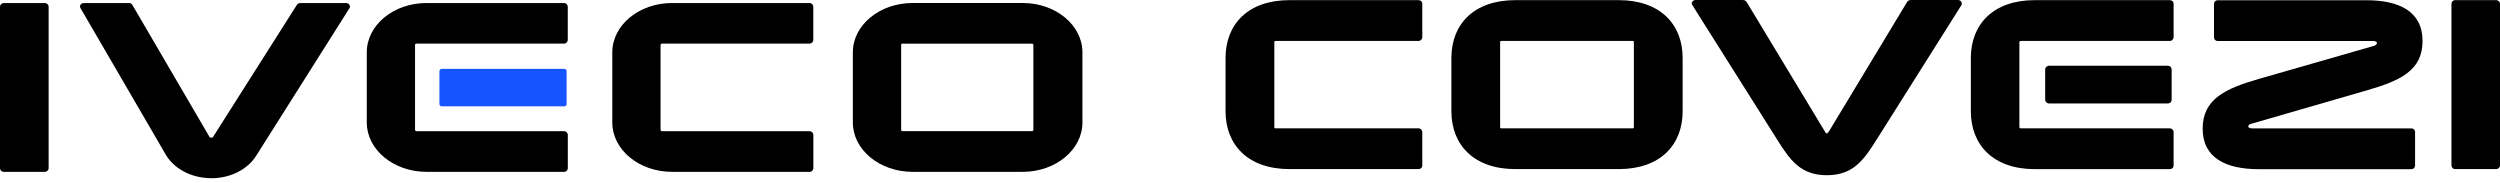<svg width="328" height="24" viewBox="0 0 328 24" fill="none" xmlns="http://www.w3.org/2000/svg">
<path d="M186.097 22.185H169.185C163.74 22.185 160.791 19.016 160.791 14.586V7.617C160.791 3.182 163.734 0.018 169.185 0.018H186.097C186.384 0.018 186.604 0.208 186.604 0.526V4.864C186.604 5.152 186.384 5.372 186.097 5.372H167.35C167.252 5.372 167.191 5.433 167.191 5.531V16.679C167.191 16.777 167.252 16.838 167.35 16.838H186.097C186.384 16.838 186.604 17.058 186.604 17.346V21.684C186.604 22.002 186.384 22.191 186.097 22.191V22.185Z" fill="black"/>
<path d="M190.422 7.617C190.422 3.182 193.365 0.018 198.817 0.018H212.369C217.814 0.018 220.763 3.182 220.763 7.617V14.586C220.763 19.022 217.82 22.185 212.369 22.185H198.817C193.371 22.185 190.422 19.016 190.422 14.586V7.617ZM214.204 5.372H196.975C196.877 5.372 196.816 5.433 196.816 5.531V16.679C196.816 16.777 196.877 16.838 196.975 16.838H214.204C214.302 16.838 214.363 16.777 214.363 16.679V5.525C214.363 5.433 214.302 5.366 214.204 5.366V5.372Z" fill="black"/>
<path d="M233.135 18.27L222.048 0.691C222.017 0.63 221.95 0.532 221.95 0.441C221.95 0.22 222.17 0 222.458 0H228.57C228.888 0 229.011 0.061 229.17 0.281L239.369 17.162C239.43 17.291 239.559 17.511 239.687 17.511C239.785 17.511 239.908 17.291 240.006 17.162L250.199 0.281C250.327 0.061 250.486 0 250.798 0H256.88C257.198 0 257.388 0.22 257.388 0.441C257.388 0.532 257.357 0.63 257.327 0.691L246.24 18.27C244.496 21.053 243.108 22.987 239.687 22.987C236.267 22.987 234.872 21.053 233.135 18.27Z" fill="black"/>
<path d="M258.575 14.586V7.617C258.575 3.182 261.518 0.018 266.969 0.018H284.67C284.957 0.018 285.177 0.208 285.177 0.526V4.864C285.177 5.152 284.957 5.372 284.67 5.372H265.134C265.036 5.372 264.944 5.433 264.944 5.531V16.679C264.944 16.777 265.042 16.838 265.134 16.838H284.67C284.957 16.838 285.177 17.058 285.177 17.346V21.684C285.177 22.002 284.957 22.191 284.67 22.191H266.969C261.524 22.191 258.575 19.022 258.575 14.592V14.586ZM284.413 13.571H268.835C268.548 13.571 268.327 13.35 268.327 13.063V9.135C268.327 8.847 268.548 8.627 268.835 8.627H284.413C284.731 8.627 284.92 8.847 284.92 9.135V13.063C284.92 13.35 284.731 13.571 284.413 13.571Z" fill="black"/>
<path d="M310.459 11.876L295.352 16.244C295.163 16.275 294.973 16.403 294.973 16.593C294.973 16.752 295.224 16.844 295.45 16.844H316.351C316.669 16.844 316.858 17.064 316.858 17.352V21.69C316.858 21.977 316.669 22.198 316.351 22.198H296.368C292.061 22.198 288.989 20.741 288.989 16.875C288.989 13.008 291.963 11.619 296.368 10.352L311.474 6.014C311.664 5.953 311.854 5.825 311.854 5.635C311.854 5.476 311.633 5.378 311.376 5.378H290.984C290.666 5.378 290.476 5.158 290.476 4.87V0.538C290.476 0.251 290.666 0.031 290.984 0.031H310.459C314.766 0.031 317.837 1.487 317.837 5.384C317.837 9.282 314.864 10.609 310.459 11.876Z" fill="black"/>
<path d="M328 0.526V21.677C328 21.965 327.78 22.185 327.492 22.185H322.139C321.82 22.185 321.631 21.965 321.631 21.677V0.526C321.631 0.239 321.82 0.018 322.139 0.018H327.492C327.78 0.018 328 0.239 328 0.526Z" fill="black"/>
<path d="M74.045 13.95H57.947C57.788 13.95 57.653 13.815 57.653 13.656V9.331C57.653 9.171 57.782 9.037 57.947 9.037H74.045C74.204 9.037 74.338 9.165 74.338 9.331V13.656C74.338 13.815 74.21 13.95 74.045 13.95Z" fill="#1554FF"/>
<path d="M118.391 5.721C118.299 5.721 118.231 5.794 118.231 5.88V17.046C118.231 17.138 118.305 17.205 118.391 17.205H135.418C135.51 17.205 135.577 17.131 135.577 17.046V5.886C135.577 5.794 135.504 5.727 135.418 5.727H118.391V5.721ZM119.73 22.546C115.411 22.546 111.893 19.646 111.893 16.073V6.865C111.893 3.298 115.405 0.392 119.73 0.392H134.176C138.496 0.392 142.014 3.292 142.014 6.865V16.073C142.014 19.64 138.502 22.546 134.176 22.546H119.73Z" fill="black"/>
<path d="M106.166 22.546H88.172C83.852 22.546 80.334 19.646 80.334 16.073V6.865C80.334 3.298 83.846 0.392 88.172 0.398H106.209C106.484 0.398 106.704 0.618 106.704 0.893V0.912V5.256V5.225C106.704 5.5 106.484 5.721 106.209 5.721H106.166H86.856C86.752 5.721 86.667 5.806 86.667 5.91V17.021C86.667 17.125 86.752 17.211 86.856 17.211H106.154H106.215C106.49 17.211 106.711 17.431 106.711 17.707V17.719V22.087V22.057C106.711 22.332 106.49 22.552 106.215 22.552H106.172" fill="black"/>
<path d="M73.953 22.546H55.959C51.639 22.546 48.121 19.64 48.121 16.073V6.865C48.121 3.298 51.633 0.392 55.959 0.398H73.996C74.271 0.398 74.491 0.618 74.491 0.893V5.256V5.225C74.491 5.5 74.271 5.721 73.996 5.721H73.953H54.643C54.539 5.721 54.453 5.806 54.453 5.91V17.021C54.453 17.125 54.539 17.211 54.643 17.211H73.941H74.002C74.277 17.211 74.497 17.431 74.497 17.707V17.719V22.087V22.057C74.497 22.332 74.277 22.552 74.002 22.552H73.959" fill="black"/>
<path d="M27.722 23.378C25.244 23.378 22.987 22.253 21.837 20.435L21.769 20.325L10.554 1.052C10.481 0.918 10.481 0.765 10.554 0.636C10.64 0.489 10.811 0.398 11.001 0.398H16.917C17.113 0.398 17.284 0.496 17.37 0.649L27.496 17.982C27.496 17.982 27.582 18.061 27.729 18.068C27.894 18.068 27.943 17.988 27.961 17.951L38.956 0.63C39.041 0.489 39.213 0.398 39.396 0.398H45.404C45.594 0.398 45.772 0.496 45.857 0.649C45.931 0.783 45.931 0.936 45.851 1.071L33.657 20.362C32.531 22.21 30.28 23.366 27.777 23.384H27.722" fill="black"/>
<path d="M5.886 22.546H0.496C0.22 22.546 0 22.326 0 22.051V0.893C0 0.618 0.226 0.398 0.496 0.398H5.886C6.161 0.398 6.381 0.624 6.381 0.893V22.051C6.381 22.326 6.161 22.546 5.886 22.546Z" fill="black"/>
</svg>
